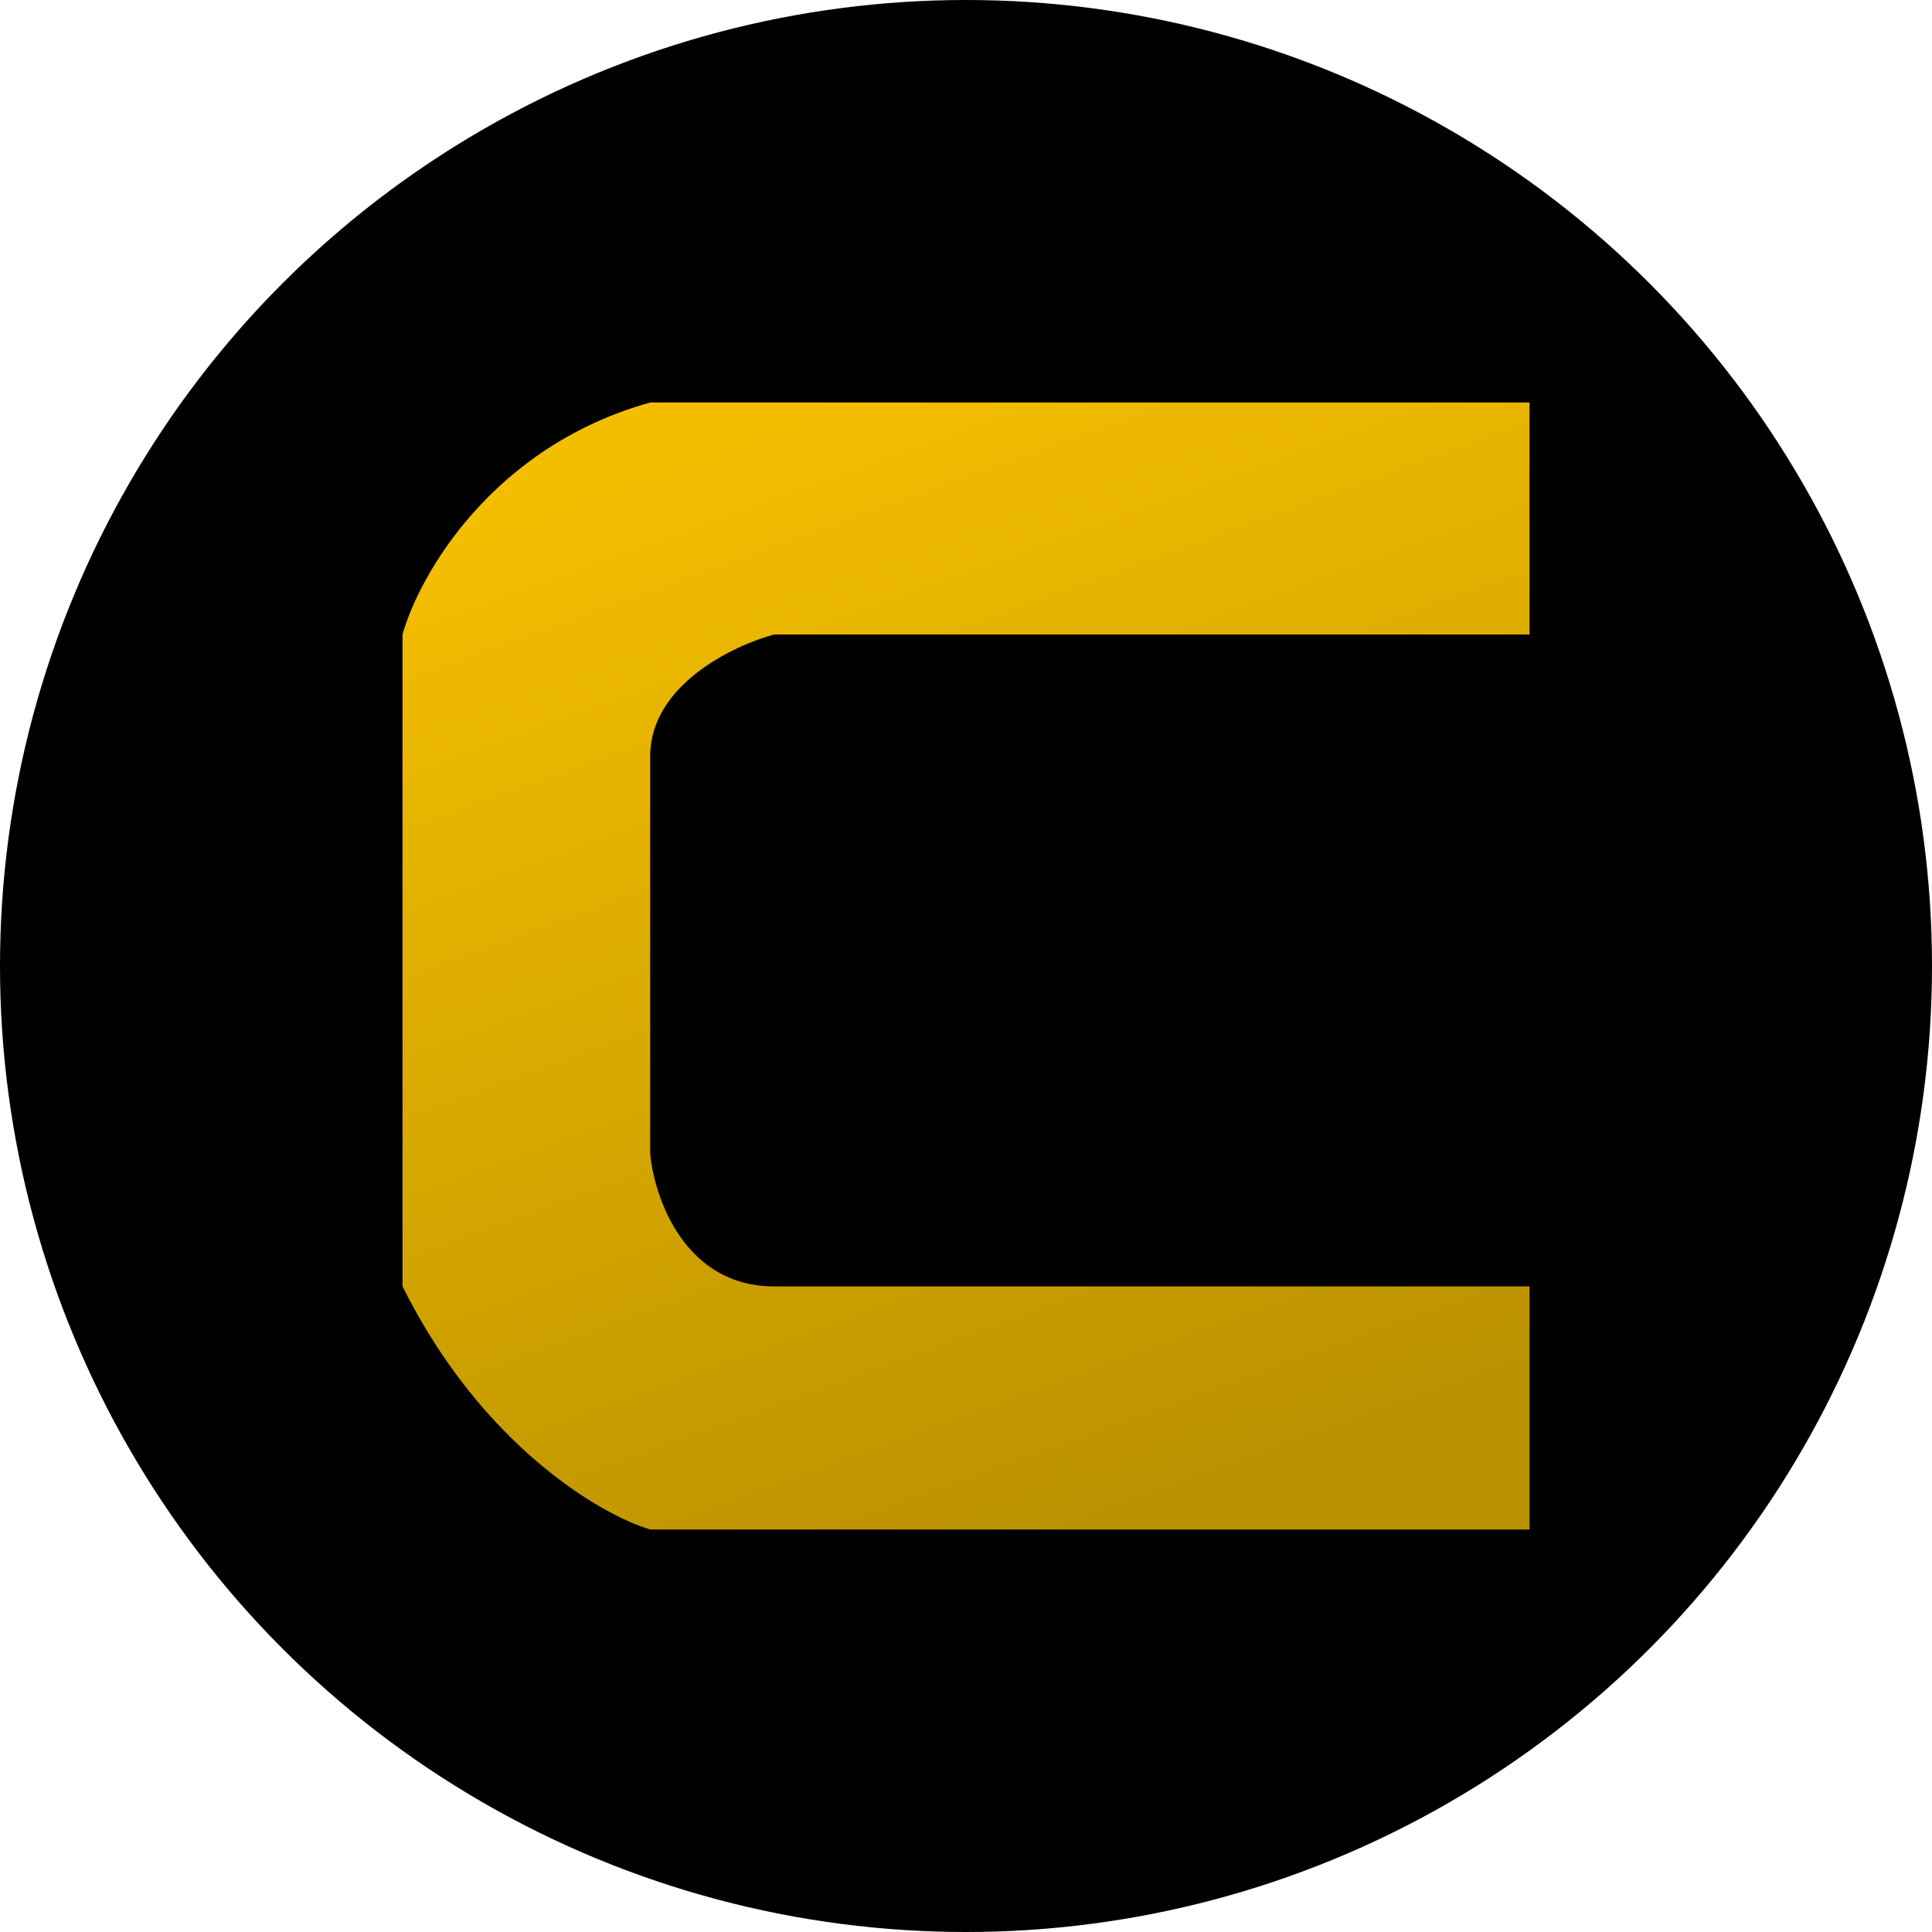 <svg width="24" height="24" viewBox="0 0 24 24" fill="none" xmlns="http://www.w3.org/2000/svg">
<circle cx="12" cy="12" r="12" fill="black"/>
<path d="M19 7.882V5H8.077C6.108 5.549 5.205 7.15 5 7.882V15.98C5.985 17.957 7.462 18.817 8.077 19H19V15.98H9.615C8.508 15.98 8.128 14.882 8.077 14.333V9.392C8.077 8.514 9.103 8.02 9.615 7.882H19Z" fill="url(#paint0_linear)"/>
<defs>
<linearGradient id="paint0_linear" x1="7.462" y1="5.824" x2="12.379" y2="19.392" gradientUnits="userSpaceOnUse">
<stop stop-color="#F4BE00"/>
<stop offset="1" stop-color="#BA9200"/>
</linearGradient>
</defs>
</svg>
